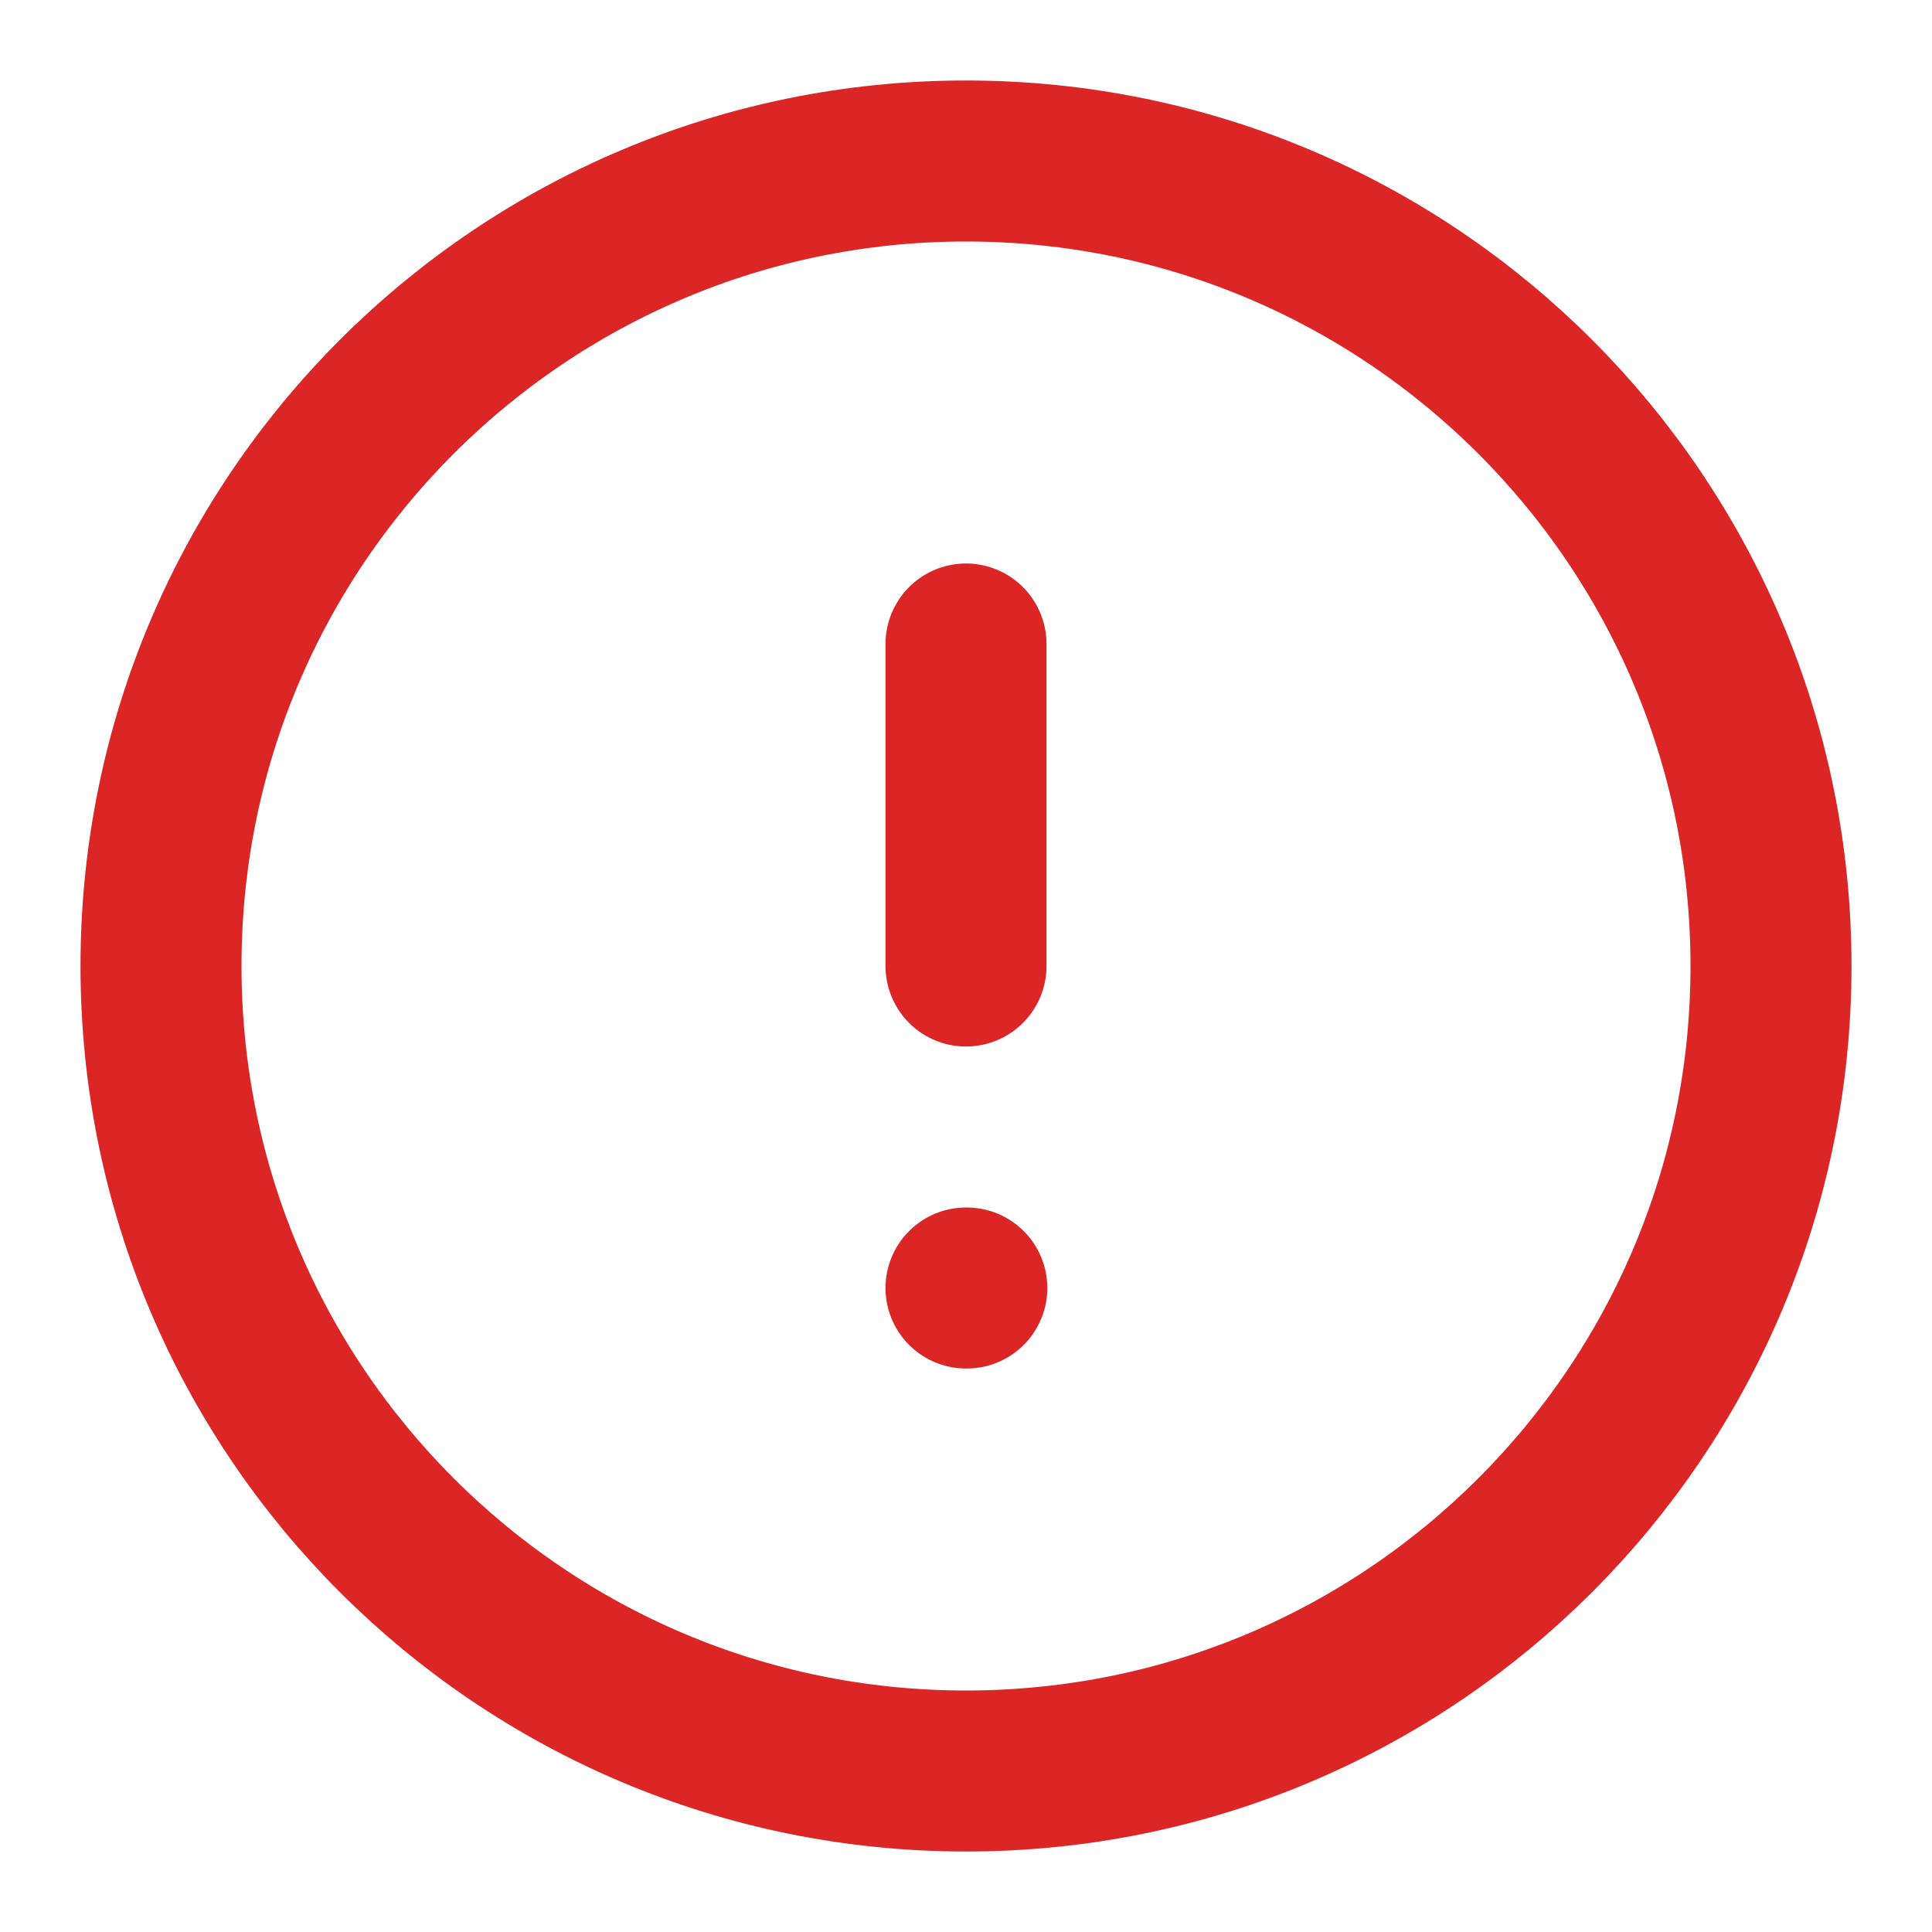 <svg width="24" height="24" viewBox="0 0 24 24" fill="none" xmlns="http://www.w3.org/2000/svg">
<path d="M12 22C17.523 22 22 17.523 22 12C22 6.477 17.523 2 12 2C6.477 2 2 6.477 2 12C2 17.523 6.477 22 12 22Z" stroke="#DC2626" stroke-width="2" stroke-linecap="round" stroke-linejoin="round"/>
<path d="M12 8V12M12 16H12.01" stroke="#DC2626" stroke-width="2" stroke-linecap="round" stroke-linejoin="round"/>
</svg>
